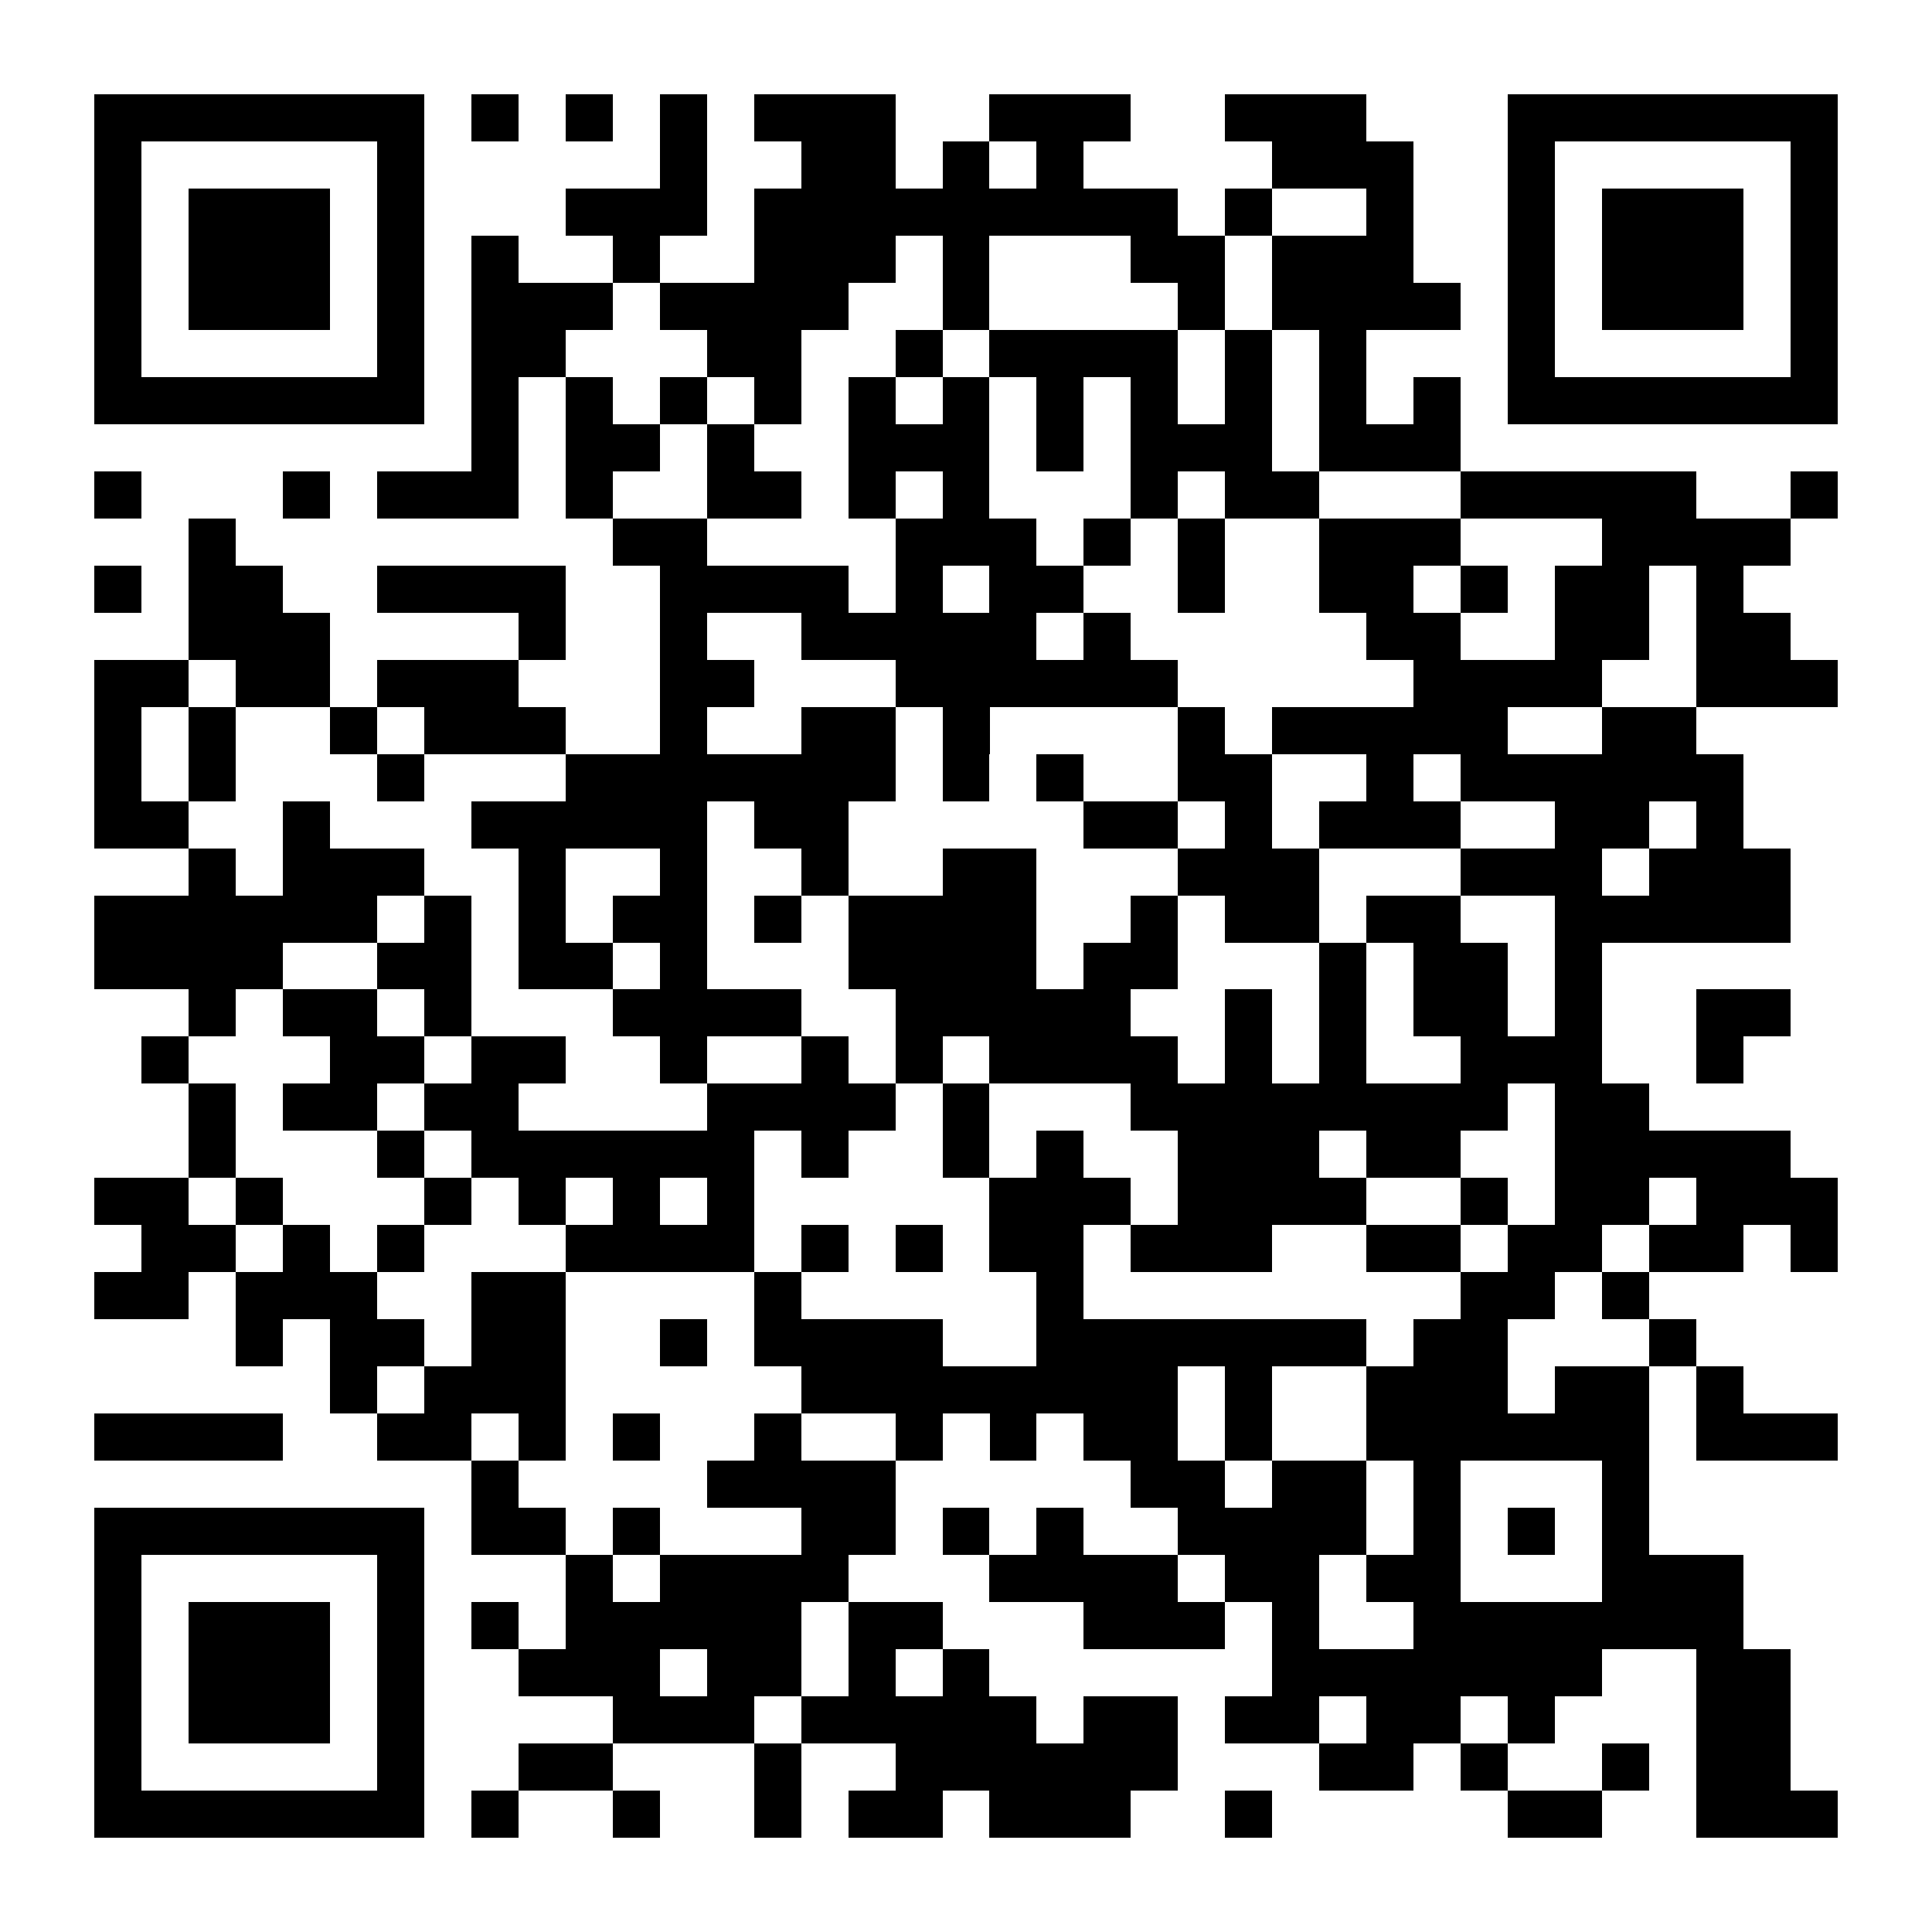<?xml version="1.0" encoding="UTF-8"?>
<!DOCTYPE svg PUBLIC '-//W3C//DTD SVG 1.0//EN'
          'http://www.w3.org/TR/2001/REC-SVG-20010904/DTD/svg10.dtd'>
<svg fill="#fff" height="41" shape-rendering="crispEdges" style="fill: #fff;" viewBox="0 0 41 41" width="41" xmlns="http://www.w3.org/2000/svg" xmlns:xlink="http://www.w3.org/1999/xlink"
><path d="M0 0h41v41H0z"
  /><path d="M2 2.5h7m1 0h1m1 0h1m1 0h1m1 0h3m2 0h3m2 0h3m3 0h7M2 3.5h1m5 0h1m5 0h1m2 0h2m1 0h1m1 0h1m4 0h3m2 0h1m5 0h1M2 4.5h1m1 0h3m1 0h1m3 0h3m1 0h9m1 0h1m2 0h1m2 0h1m1 0h3m1 0h1M2 5.5h1m1 0h3m1 0h1m1 0h1m2 0h1m2 0h3m1 0h1m3 0h2m1 0h3m2 0h1m1 0h3m1 0h1M2 6.5h1m1 0h3m1 0h1m1 0h3m1 0h4m2 0h1m4 0h1m1 0h4m1 0h1m1 0h3m1 0h1M2 7.5h1m5 0h1m1 0h2m3 0h2m2 0h1m1 0h4m1 0h1m1 0h1m3 0h1m5 0h1M2 8.5h7m1 0h1m1 0h1m1 0h1m1 0h1m1 0h1m1 0h1m1 0h1m1 0h1m1 0h1m1 0h1m1 0h1m1 0h7M10 9.5h1m1 0h2m1 0h1m2 0h3m1 0h1m1 0h3m1 0h3M2 10.5h1m3 0h1m1 0h3m1 0h1m2 0h2m1 0h1m1 0h1m3 0h1m1 0h2m3 0h5m2 0h1M4 11.5h1m8 0h2m4 0h3m1 0h1m1 0h1m2 0h3m3 0h4M2 12.5h1m1 0h2m2 0h4m2 0h4m1 0h1m1 0h2m2 0h1m2 0h2m1 0h1m1 0h2m1 0h1M4 13.5h3m4 0h1m2 0h1m2 0h5m1 0h1m5 0h2m2 0h2m1 0h2M2 14.5h2m1 0h2m1 0h3m3 0h2m3 0h6m5 0h4m2 0h3M2 15.5h1m1 0h1m2 0h1m1 0h3m2 0h1m2 0h2m1 0h1m4 0h1m1 0h5m2 0h2M2 16.5h1m1 0h1m3 0h1m3 0h7m1 0h1m1 0h1m2 0h2m2 0h1m1 0h6M2 17.5h2m2 0h1m3 0h5m1 0h2m5 0h2m1 0h1m1 0h3m2 0h2m1 0h1M4 18.5h1m1 0h3m2 0h1m2 0h1m2 0h1m2 0h2m3 0h3m3 0h3m1 0h3M2 19.5h6m1 0h1m1 0h1m1 0h2m1 0h1m1 0h4m2 0h1m1 0h2m1 0h2m2 0h5M2 20.5h4m2 0h2m1 0h2m1 0h1m3 0h4m1 0h2m3 0h1m1 0h2m1 0h1M4 21.5h1m1 0h2m1 0h1m3 0h4m2 0h5m2 0h1m1 0h1m1 0h2m1 0h1m2 0h2M3 22.5h1m3 0h2m1 0h2m2 0h1m2 0h1m1 0h1m1 0h4m1 0h1m1 0h1m2 0h3m2 0h1M4 23.5h1m1 0h2m1 0h2m4 0h4m1 0h1m3 0h8m1 0h2M4 24.5h1m3 0h1m1 0h6m1 0h1m2 0h1m1 0h1m2 0h3m1 0h2m2 0h5M2 25.5h2m1 0h1m3 0h1m1 0h1m1 0h1m1 0h1m5 0h3m1 0h4m2 0h1m1 0h2m1 0h3M3 26.5h2m1 0h1m1 0h1m3 0h4m1 0h1m1 0h1m1 0h2m1 0h3m2 0h2m1 0h2m1 0h2m1 0h1M2 27.5h2m1 0h3m2 0h2m4 0h1m5 0h1m8 0h2m1 0h1M5 28.5h1m1 0h2m1 0h2m2 0h1m1 0h4m2 0h7m1 0h2m3 0h1M7 29.5h1m1 0h3m5 0h8m1 0h1m2 0h3m1 0h2m1 0h1M2 30.5h4m2 0h2m1 0h1m1 0h1m2 0h1m2 0h1m1 0h1m1 0h2m1 0h1m2 0h6m1 0h3M10 31.5h1m4 0h4m5 0h2m1 0h2m1 0h1m3 0h1M2 32.5h7m1 0h2m1 0h1m3 0h2m1 0h1m1 0h1m2 0h4m1 0h1m1 0h1m1 0h1M2 33.5h1m5 0h1m3 0h1m1 0h4m3 0h4m1 0h2m1 0h2m3 0h3M2 34.5h1m1 0h3m1 0h1m1 0h1m1 0h5m1 0h2m3 0h3m1 0h1m2 0h7M2 35.5h1m1 0h3m1 0h1m2 0h3m1 0h2m1 0h1m1 0h1m6 0h7m2 0h2M2 36.5h1m1 0h3m1 0h1m4 0h3m1 0h5m1 0h2m1 0h2m1 0h2m1 0h1m3 0h2M2 37.5h1m5 0h1m2 0h2m3 0h1m2 0h6m3 0h2m1 0h1m2 0h1m1 0h2M2 38.5h7m1 0h1m2 0h1m2 0h1m1 0h2m1 0h3m2 0h1m5 0h2m2 0h3" stroke="#000"
/></svg
>
